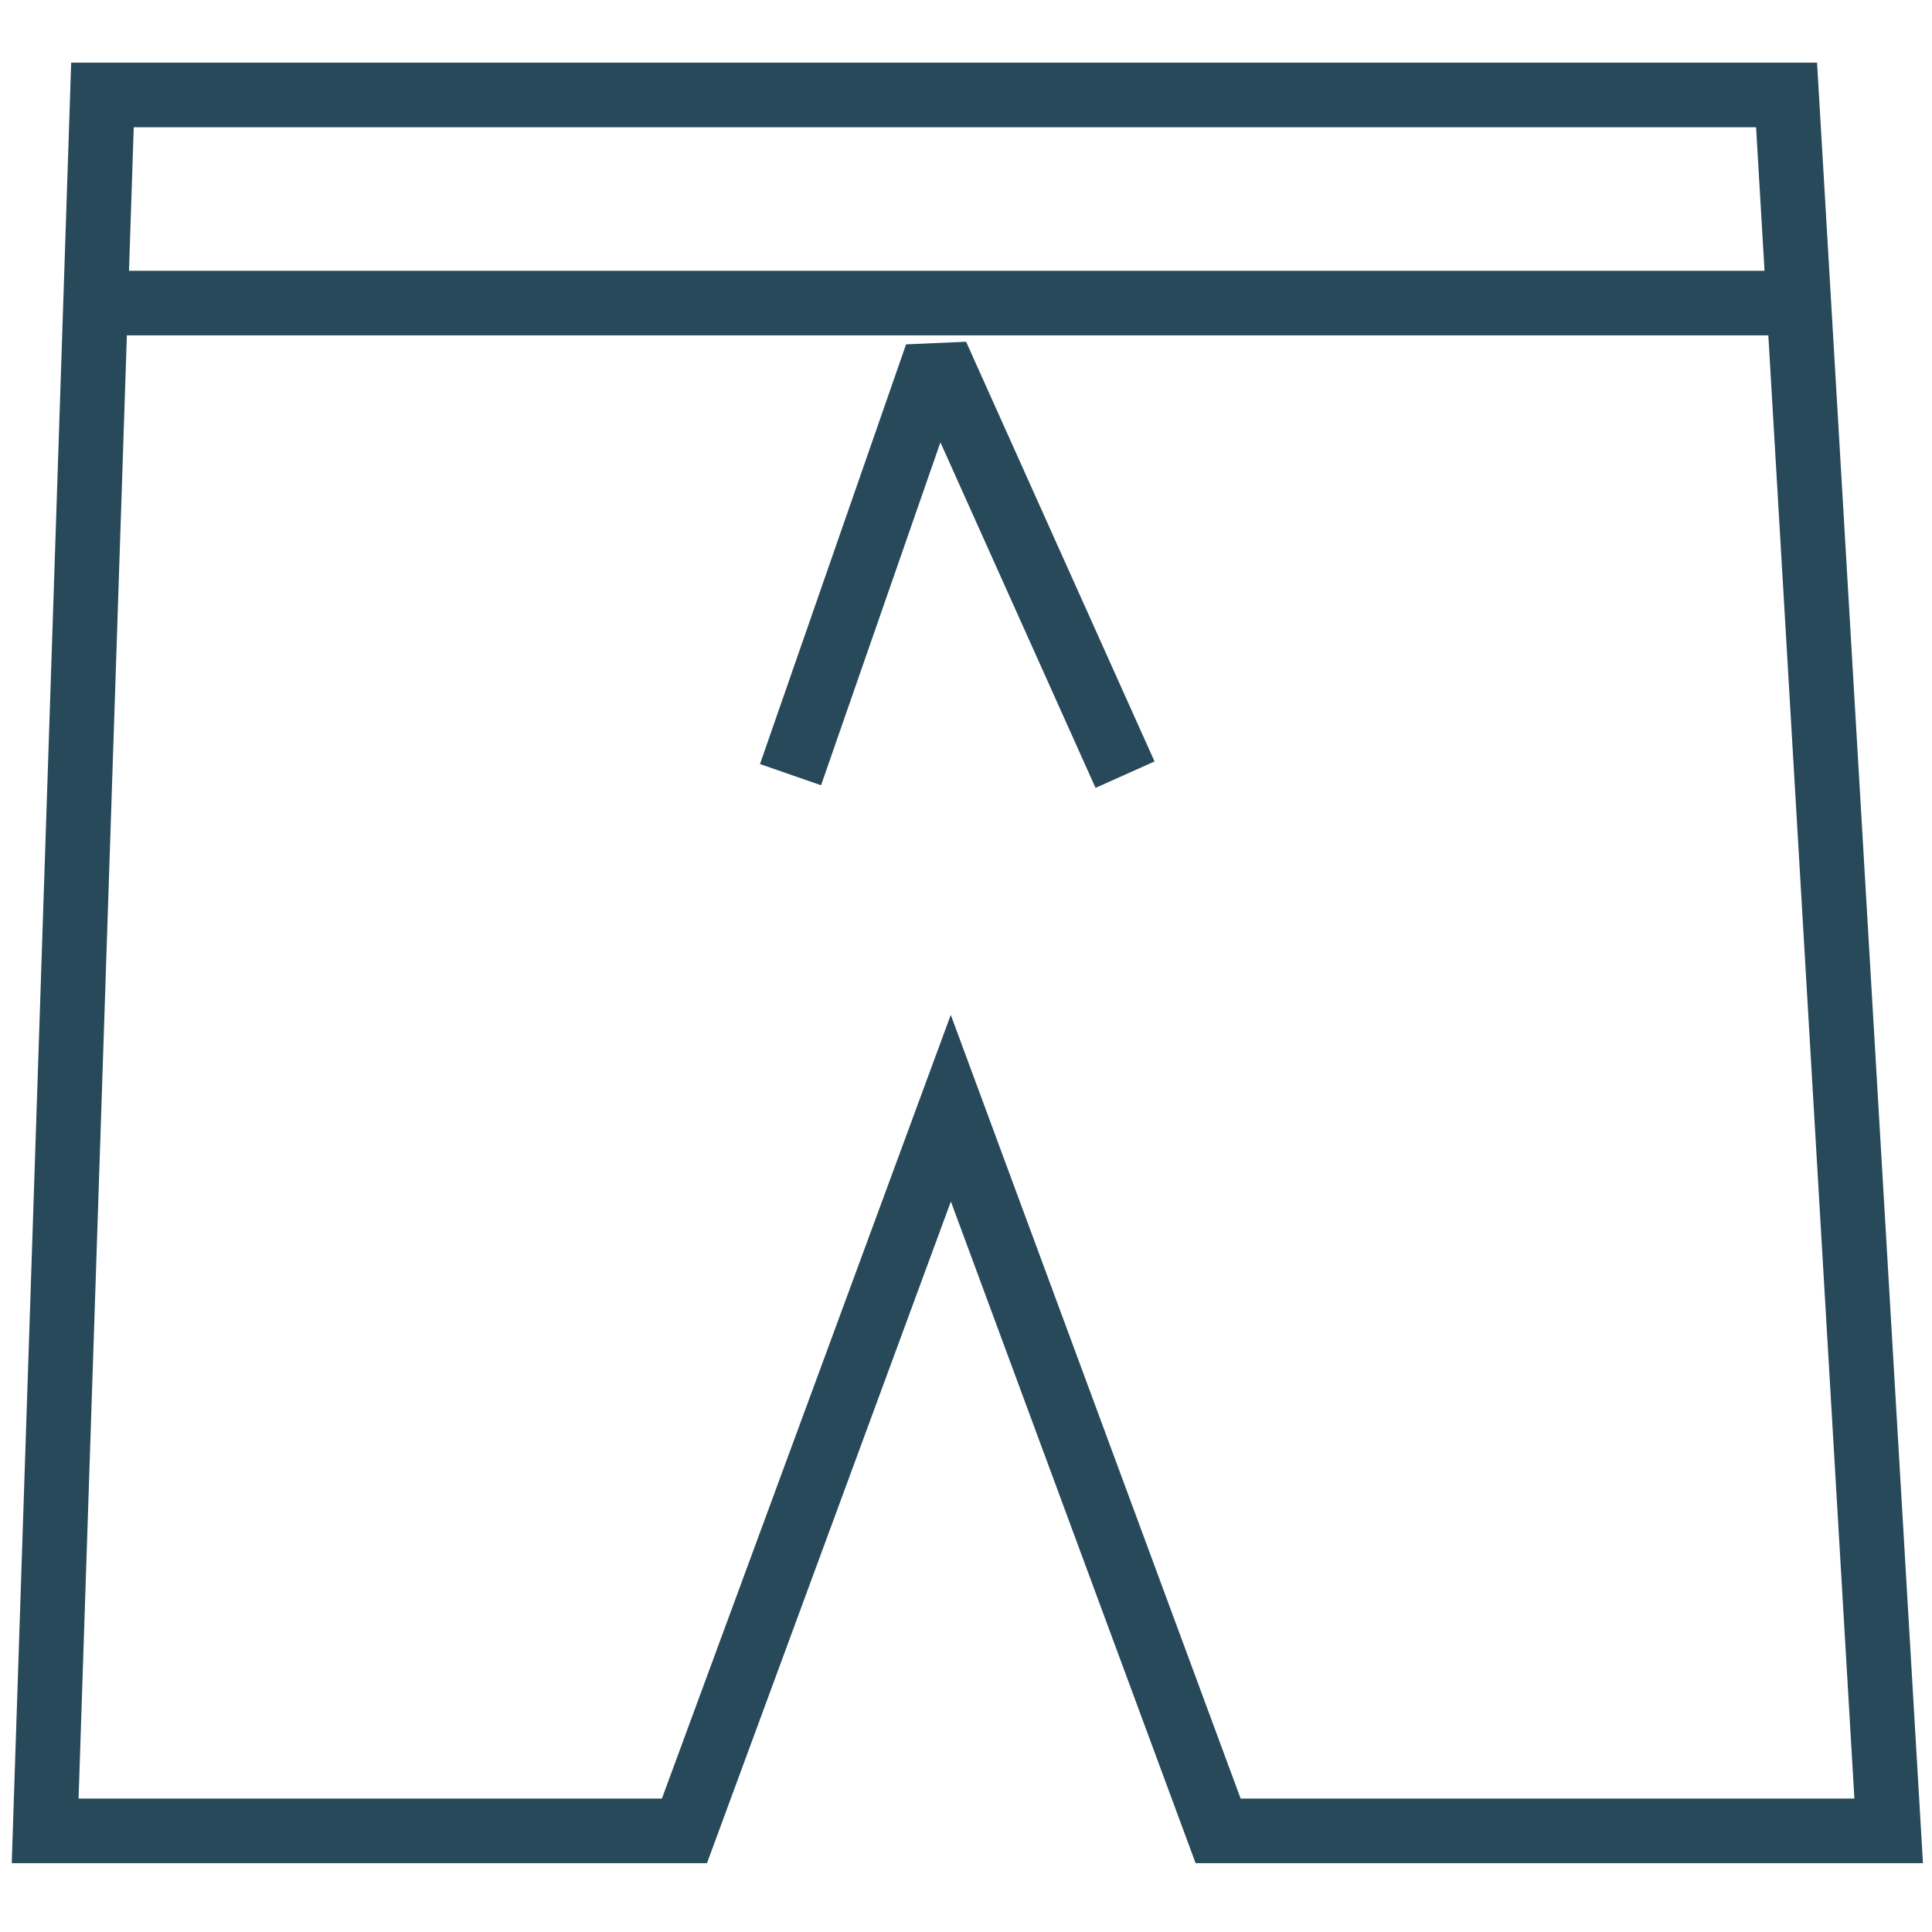 <?xml version="1.0" encoding="utf-8"?>
<!-- Generator: Adobe Illustrator 28.0.0, SVG Export Plug-In . SVG Version: 6.00 Build 0)  -->
<svg version="1.0" id="Vrstva_1" xmlns="http://www.w3.org/2000/svg" xmlns:xlink="http://www.w3.org/1999/xlink" x="0px" y="0px"
	 viewBox="0 0 113.386 113.386" style="enable-background:new 0 0 113.386 113.386;" xml:space="preserve">
<style type="text/css">
	.st0{fill:#538C31;}
	.st1{fill:#27495A;}
	.st2{fill:#14387F;}
	.st3{fill:#E6007E;}
	.st4{fill:#1AAAD0;}
	.st5{fill:#52982F;}
	.st6{fill:none;stroke:#27495A;stroke-width:4.016;stroke-miterlimit:82.412;}
	.st7{fill:none;stroke:#27495A;stroke-width:4.016;stroke-miterlimit:82.412;}
	.st8{fill:none;stroke:#27495A;stroke-width:3.291;stroke-miterlimit:82.412;}
	.st9{fill:none;stroke:#27495A;stroke-width:3.291;stroke-miterlimit:82.412;}
	.st10{fill:none;stroke:#27495A;stroke-width:3.291;stroke-miterlimit:82.412;}
	.st11{fill:none;stroke:#27495A;stroke-width:3.291;stroke-miterlimit:82.412;}
	.st12{fill:none;stroke:#27495A;stroke-width:4.016;stroke-linejoin:bevel;stroke-miterlimit:82.412;}
	.st13{fill:none;stroke:#27495A;stroke-width:4.016;stroke-linejoin:bevel;stroke-miterlimit:82.412;}
	.st14{fill:none;stroke:#27495A;stroke-width:3.3;stroke-miterlimit:82.412;}
	.st15{fill:none;stroke:#27495A;stroke-width:3.3;stroke-miterlimit:82.412;}
	.st16{fill:none;stroke:#27495A;stroke-width:3.29;stroke-miterlimit:82.412;}
	.st17{fill:none;stroke:#27495A;stroke-width:3.29;stroke-miterlimit:82.412;}
	.st18{fill:none;stroke:#27495A;stroke-width:3.3;stroke-miterlimit:82.412;}
	.st19{fill:none;stroke:#27495A;stroke-width:3.3;stroke-miterlimit:82.412;}
	.st20{fill:none;stroke:#27495A;stroke-width:1.994;stroke-linejoin:bevel;stroke-miterlimit:82.412;}
	.st21{fill:none;stroke:#27495A;stroke-width:1.994;stroke-miterlimit:10;}
	.st22{fill:none;stroke:#27495A;stroke-width:3.461;stroke-miterlimit:82.412;}
	.st23{fill:none;stroke:#27495A;stroke-width:3.355;stroke-linecap:round;stroke-linejoin:bevel;stroke-miterlimit:82.412;}
	.st24{fill:none;stroke:#27495A;stroke-width:3.355;stroke-miterlimit:82.412;}
	.st25{fill:none;stroke:#27495A;stroke-width:3.3;stroke-miterlimit:81.431;}
	.st26{fill:none;stroke:#27495A;stroke-width:3.335;stroke-miterlimit:81.431;}
	.st27{fill:none;stroke:#27495A;stroke-width:3.335;stroke-miterlimit:82.412;}
	.st28{fill:none;stroke:#27495A;stroke-width:3.252;stroke-miterlimit:82.412;}
	.st29{fill:none;stroke:#27495A;stroke-width:3.252;stroke-miterlimit:81.431;}
	.st30{fill:none;stroke:#27495A;stroke-width:3.267;stroke-miterlimit:82.412;}
	.st31{fill:none;stroke:#27495A;stroke-width:3.281;stroke-miterlimit:82.412;}
	.st32{fill:none;stroke:#27495A;stroke-width:3.393;stroke-miterlimit:82.412;}
	.st33{fill:none;stroke:#27495A;stroke-width:3.393;stroke-miterlimit:82.412;}
	.st34{fill:none;stroke:#27495A;stroke-width:3.28;stroke-miterlimit:82.412;}
	.st35{fill:none;stroke:#27495A;stroke-width:3.28;stroke-miterlimit:82.412;}
	.st36{fill:none;stroke:#27495A;stroke-width:3.238;stroke-miterlimit:82.412;}
	.st37{fill:none;stroke:#27495A;stroke-width:3.238;stroke-miterlimit:82.412;}
	.st38{fill:none;stroke:#27495A;stroke-width:3.238;stroke-miterlimit:82.412;}
	.st39{fill:none;stroke:#27495A;stroke-width:3.3;stroke-linejoin:bevel;stroke-miterlimit:81.431;}
	.st40{fill:none;stroke:#27495A;stroke-width:3.3;stroke-miterlimit:81.431;}
	.st41{fill:none;stroke:#27495A;stroke-width:3.3;stroke-miterlimit:81.431;}
	.st42{fill:none;stroke:#27495A;stroke-width:3.3;stroke-miterlimit:81.431;}
	.st43{fill:none;stroke:#27495A;stroke-width:3.3;stroke-miterlimit:82.412;}
	.st44{fill:none;stroke:#27495A;stroke-width:3.278;stroke-miterlimit:81.431;}
	.st45{fill:none;stroke:#27495A;stroke-width:3.273;stroke-miterlimit:81.431;}
	.st46{fill:none;stroke:#27495A;stroke-width:3.273;stroke-miterlimit:81.431;}
	.st47{fill:none;stroke:#27495A;stroke-width:3.273;stroke-miterlimit:81.431;}
	.st48{fill:none;stroke:#27495A;stroke-width:2.5;stroke-miterlimit:82.412;}
	.st49{fill:none;stroke:#27495A;stroke-width:2.5;stroke-linejoin:bevel;stroke-miterlimit:82.412;}
	.st50{fill:none;stroke:#27495A;stroke-width:2.5;stroke-linejoin:bevel;stroke-miterlimit:82.412;}
	.st51{fill:none;stroke:#27495A;stroke-width:3.277;stroke-miterlimit:81.431;}
	.st52{fill:none;stroke:#27495A;stroke-width:3.277;stroke-miterlimit:82.412;}
	.st53{fill:none;stroke:#27495A;stroke-width:3.273;stroke-miterlimit:81.431;}
	.st54{fill:none;stroke:#27495A;stroke-width:3.3;stroke-miterlimit:82.412;}
	.st55{fill:none;stroke:#27495A;stroke-width:3.3;stroke-linejoin:round;stroke-miterlimit:82.412;}
	.st56{fill:none;stroke:#27495A;stroke-width:2.5;stroke-miterlimit:81.431;}
	.st57{fill:none;stroke:#27495A;stroke-width:2.5;stroke-linejoin:bevel;stroke-miterlimit:81.431;}
</style>
<g transform="matrix(1,0,0,1,-261,-237)">
	
		<g id="Artboard1_00000039839674264963141370000007236555955025049222_" transform="matrix(0.602,0,0,1.042,199.372,-82.803)">
		<g transform="matrix(1.91,0,0,1.102,-1454.93,263.953)">
			<g transform="matrix(1,0,0,1,855.563,55.153)">
				<path class="st25" d="M8.31,40.469l13.643,36.936h34.226l-5.212-88.722h-85.959
					l-2.925,88.722h32.63L8.31,40.469z"/>
			</g>
			<g transform="matrix(1,0,0,1,849.436,58.884)">
				<path class="st39" d="M6.255,19.692l7.456-21.451l9.618,21.451"/>
			</g>
			<g transform="matrix(1,0,0,1,839.977,58.139)">
				<path class="st25" d="M-19.757-3.666h86.49"/>
			</g>
		</g>
	</g>
</g>
</svg>
